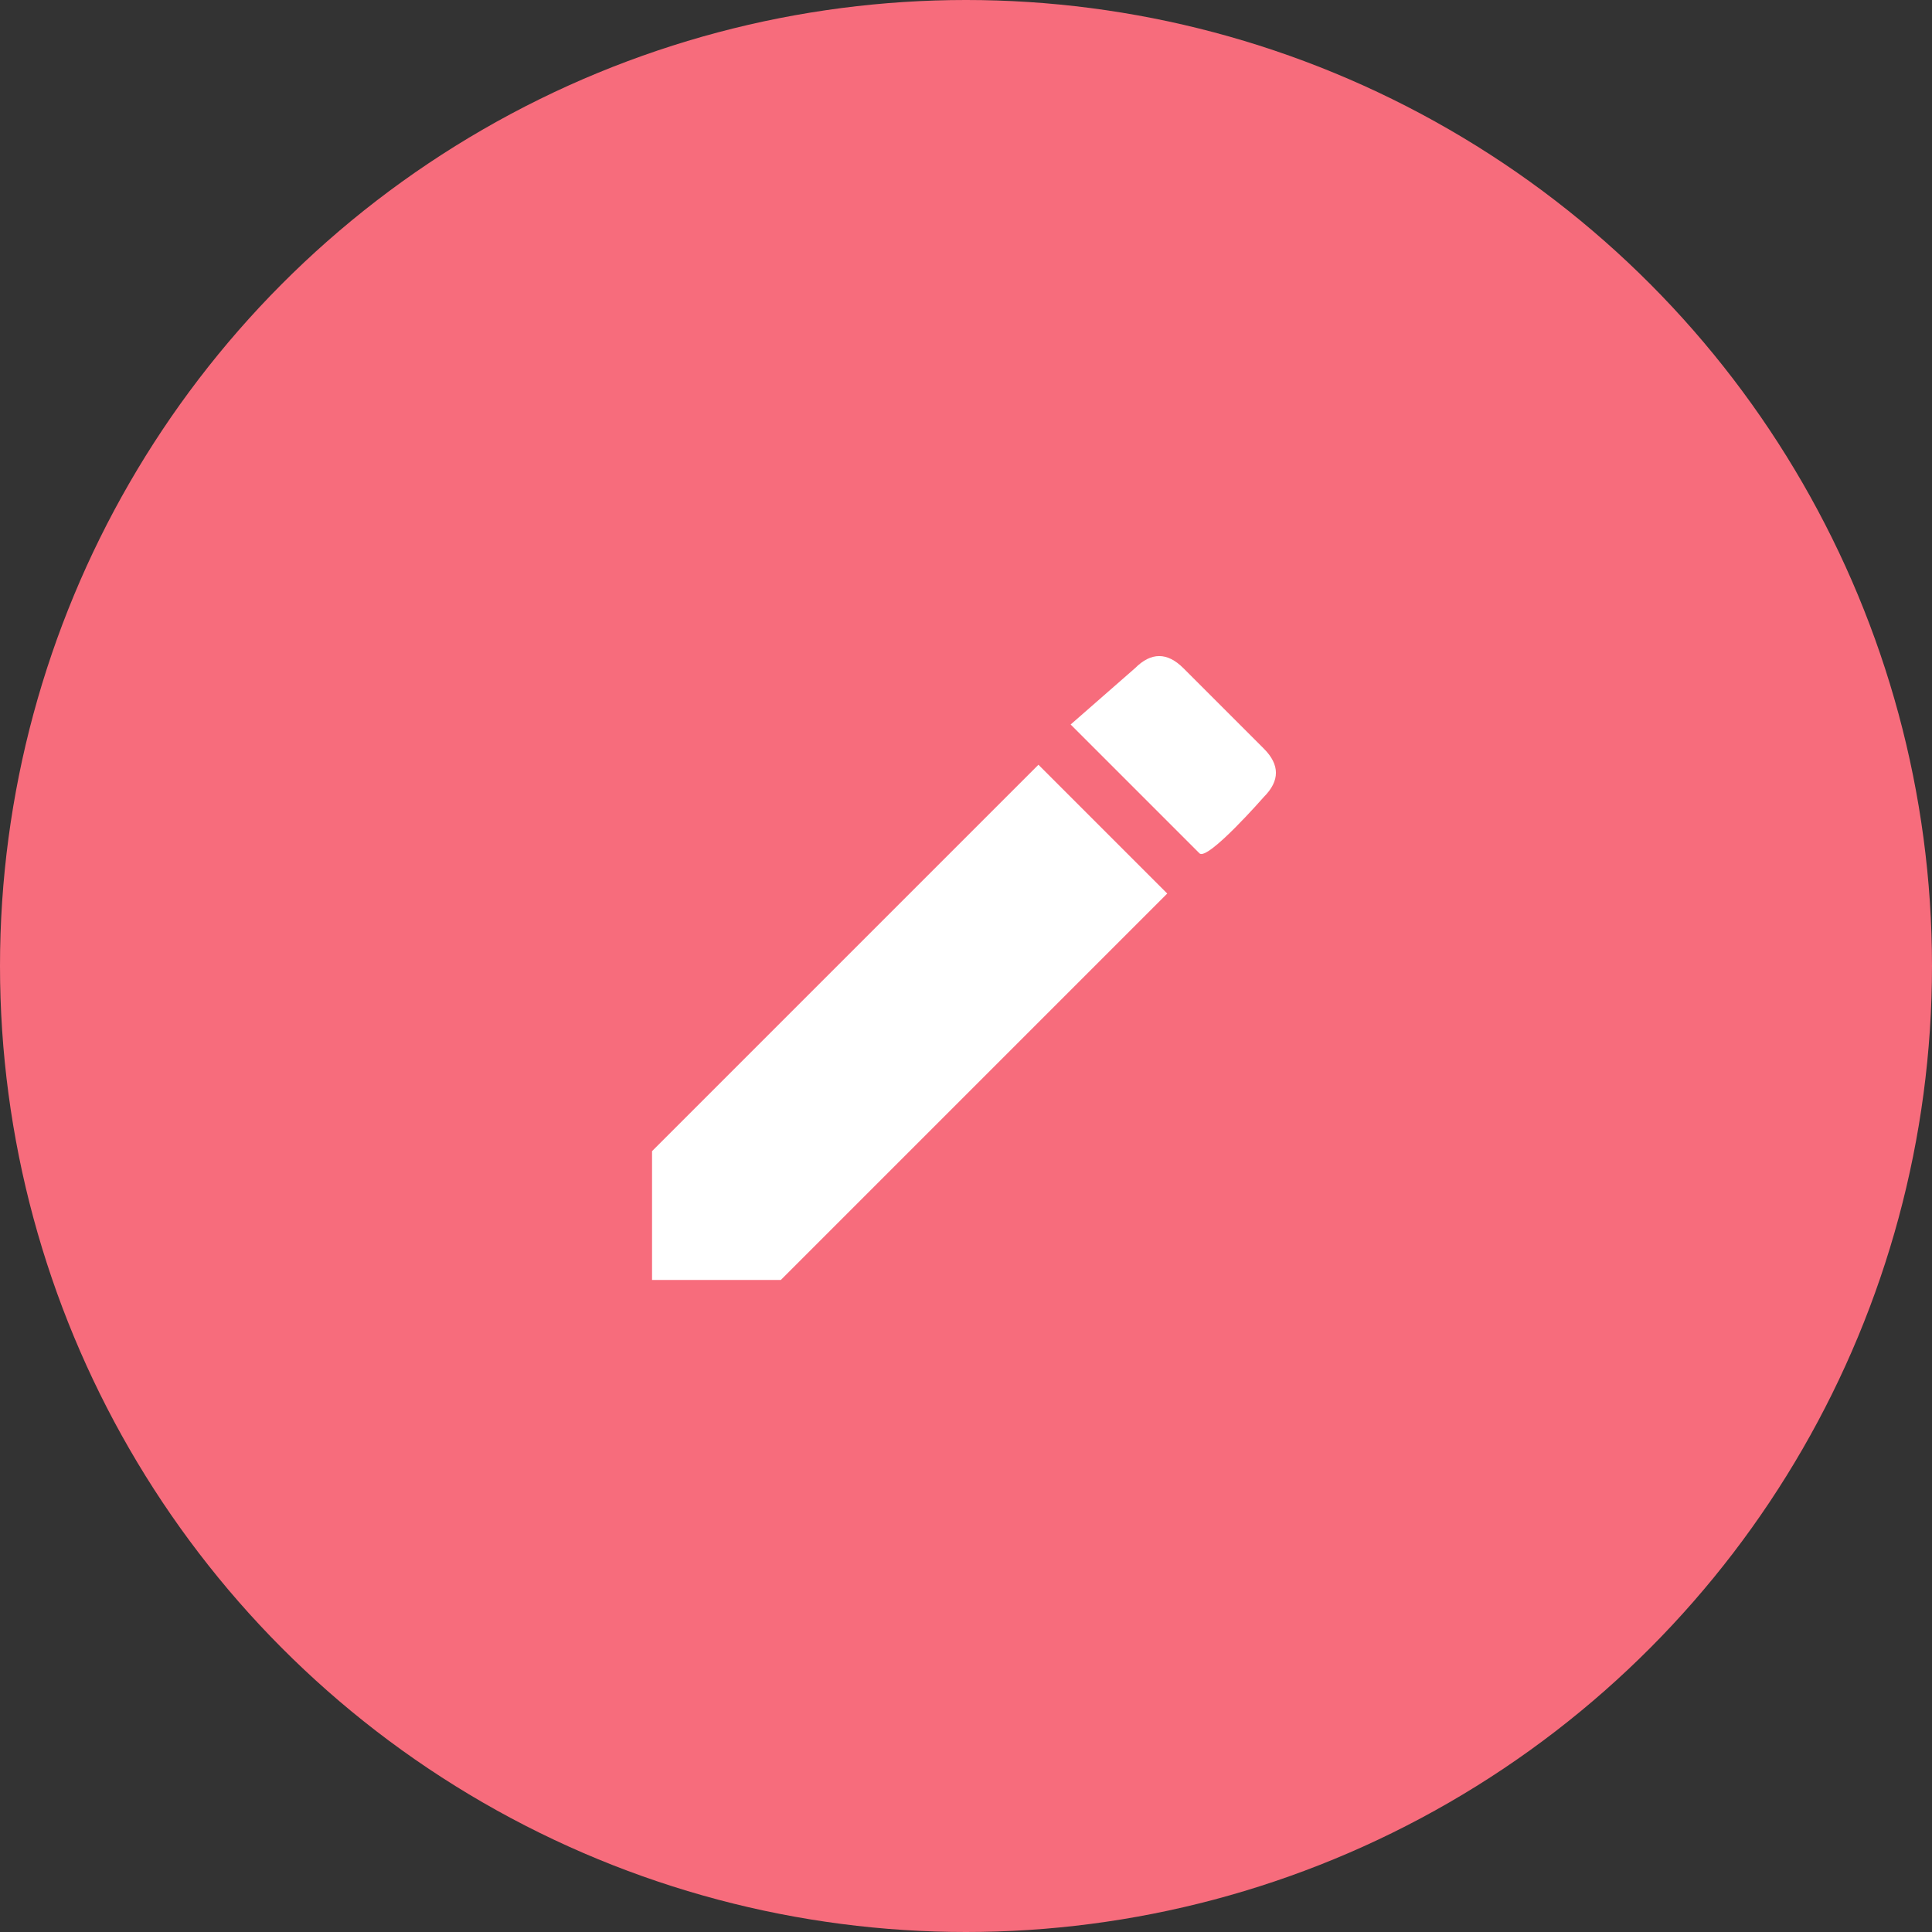 <?xml version="1.0" encoding="utf-8"?>
<!-- Generator: Adobe Illustrator 25.0.0, SVG Export Plug-In . SVG Version: 6.00 Build 0)  -->
<svg version="1.1" id="レイヤー_1" xmlns="http://www.w3.org/2000/svg" xmlns:xlink="http://www.w3.org/1999/xlink" x="0px"
	 y="0px" viewBox="0 0 24 24" style="enable-background:new 0 0 24 24;" xml:space="preserve">
<rect x="0" y="0" width="24" height="24" fill="#333333" stroke="none"/>
<style type="text/css">
	.st0{fill:#F76C7C;}
	.st1{fill:none;}
	.st2{fill:#FFFFFF;}
</style>
<circle class="st0" cx="12" cy="12" r="12"/>
<path class="st1" d="M0,0h24v24H0V0z"/>
<path class="st2" d="M8.1,14.3v1.6h1.6l4.8-4.8l-1.6-1.6L8.1,14.3z M15.7,9.9c0.2-0.2,0.2-0.4,0-0.6l-1-1c-0.2-0.2-0.4-0.2-0.6,0
	L13.3,9l1.6,1.6C15,10.7,15.7,9.9,15.7,9.9z"/>
</svg>
